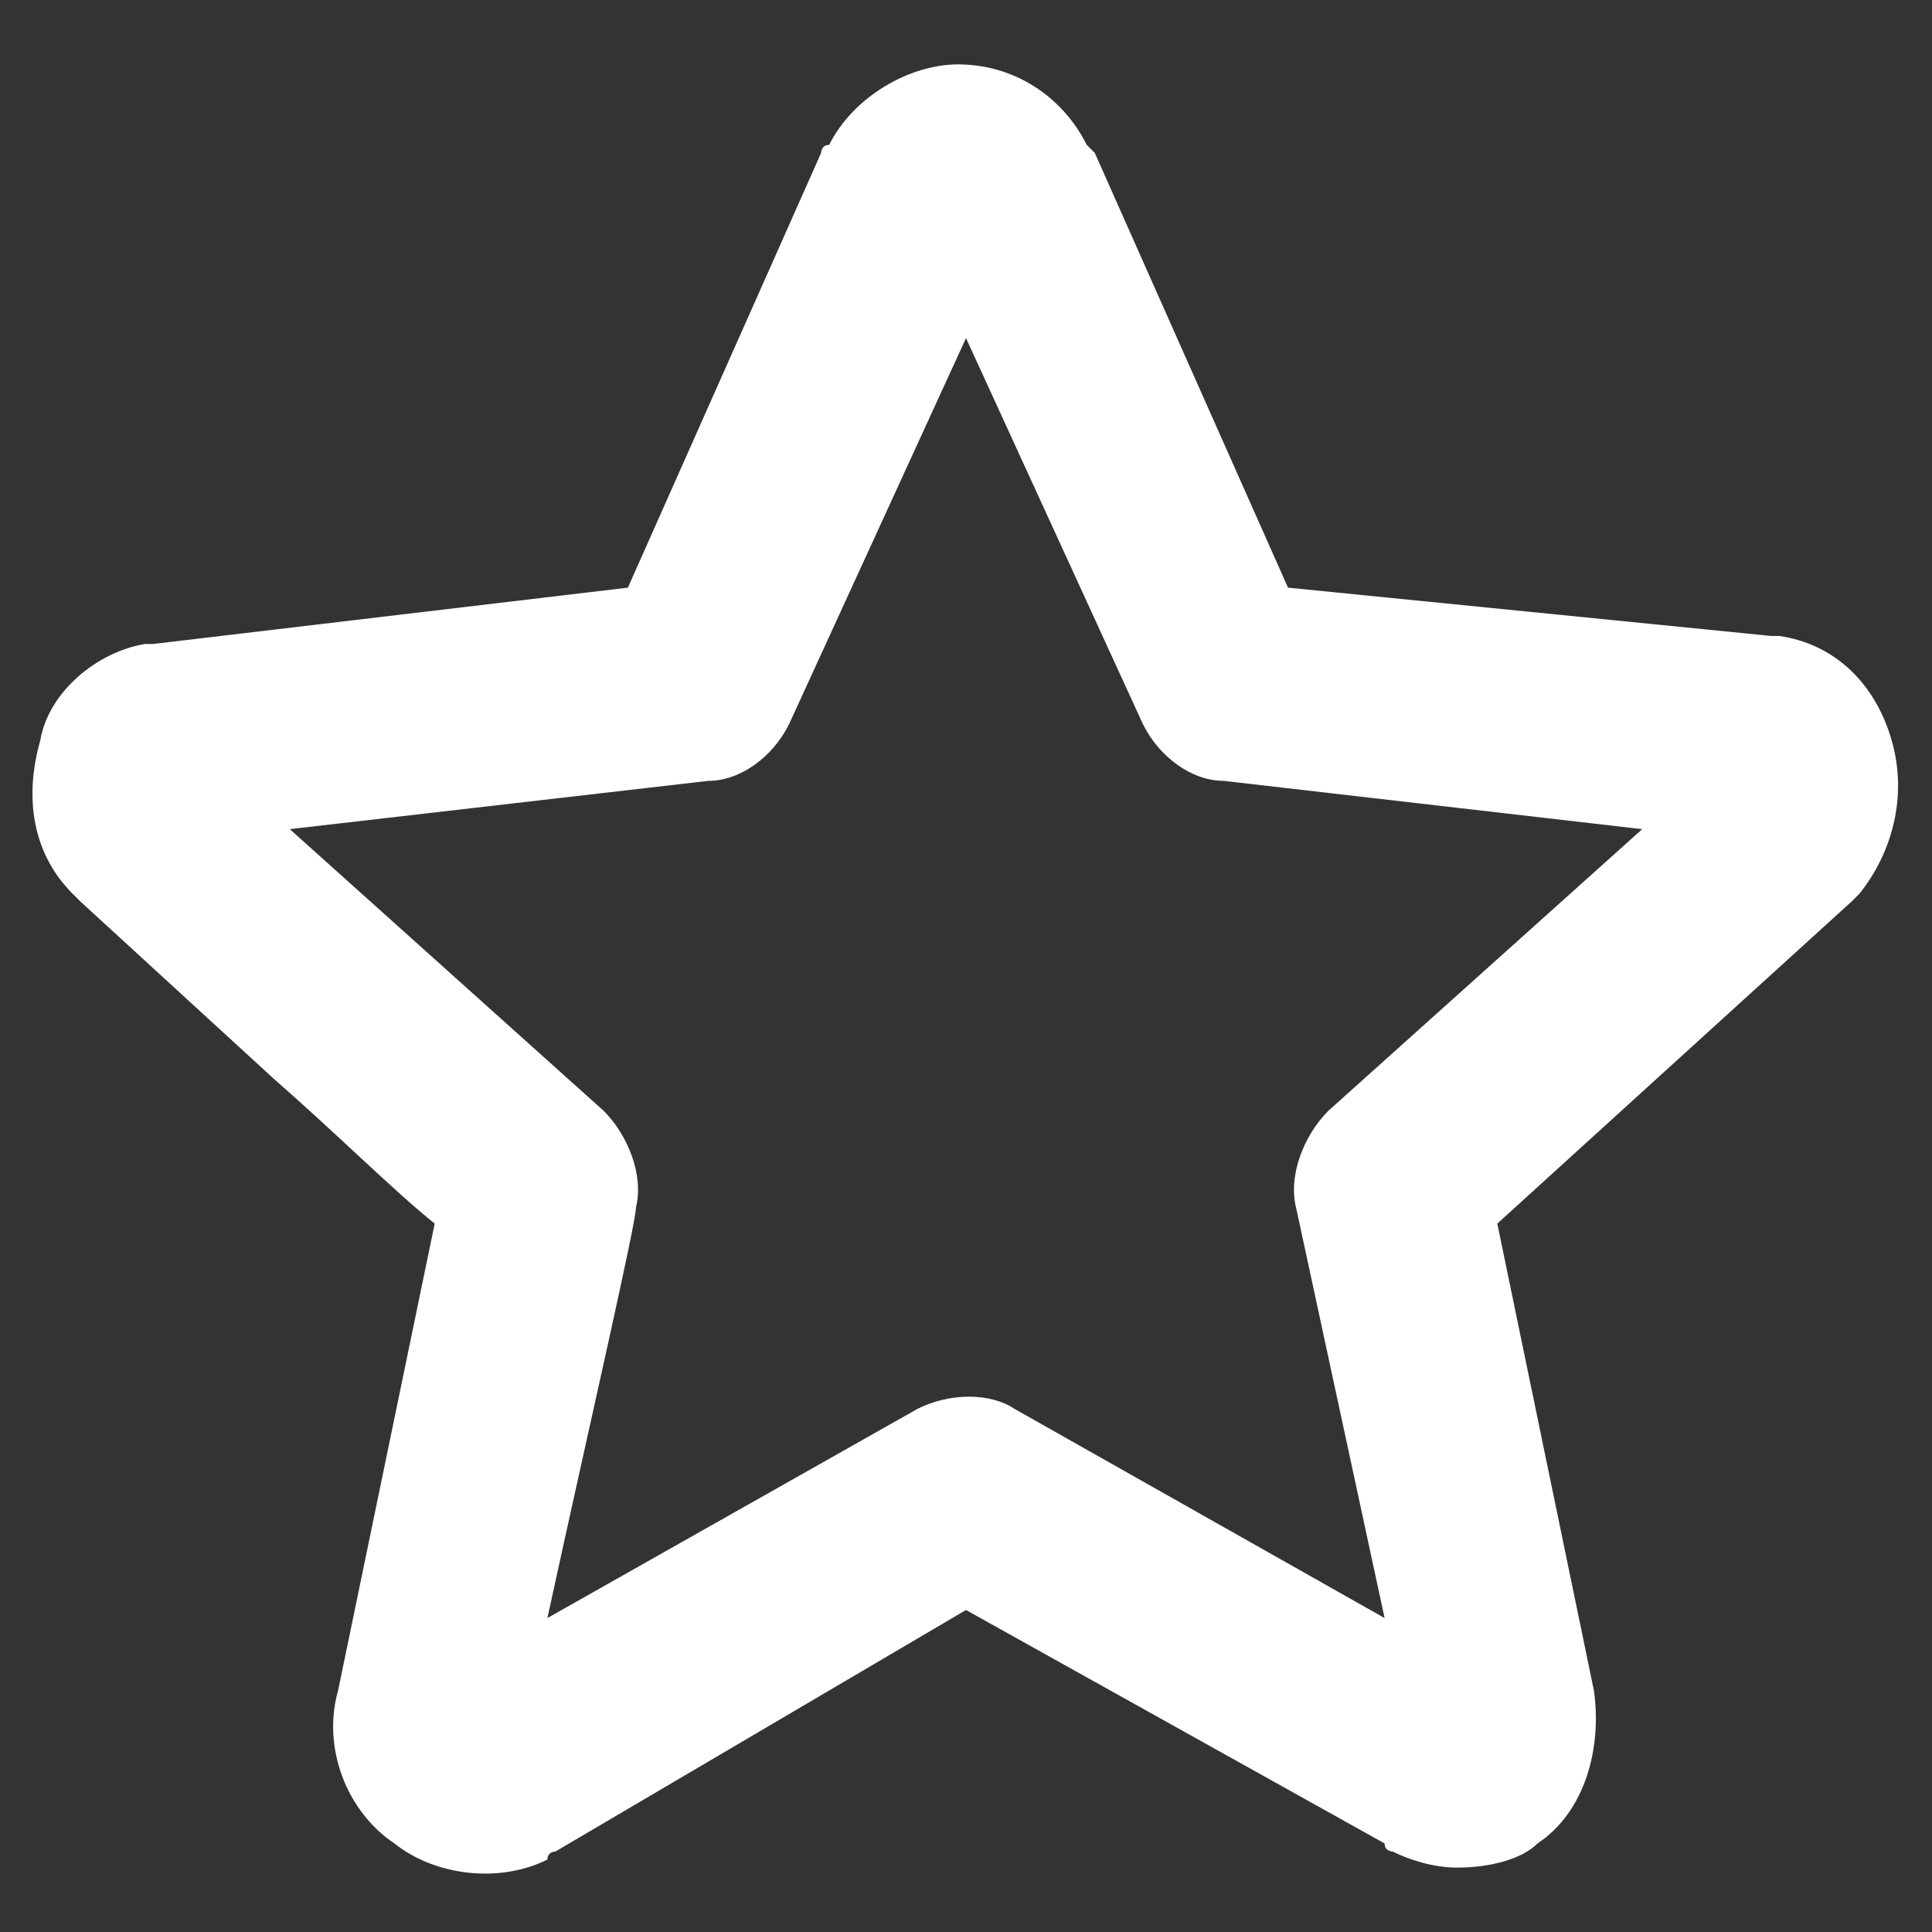 <?xml version="1.0" encoding="utf-8"?>
<!-- Generator: Adobe Illustrator 24.0.2, SVG Export Plug-In . SVG Version: 6.00 Build 0)  -->
<svg version="1.1" id="Слой_1" xmlns="http://www.w3.org/2000/svg" xmlns:xlink="http://www.w3.org/1999/xlink" x="0px" y="0px"
	 viewBox="0 0 24 24" style="enable-background:new 0 0 24 24;" xml:space="preserve">
<rect x="0" y="0" width="24" height="24" fill="#333333" stroke="none"/>
<style type="text/css">
	.st0{fill:#FFFFFF;}
</style>
<path class="st0" d="M18.1,23.2c-0.3,0-0.6-0.1-0.8-0.2c0,0-0.1,0-0.1-0.1L12,20L6.9,23c0,0-0.1,0-0.1,0.1c-0.6,0.3-1.4,0.2-1.9-0.2
	c-0.6-0.4-0.9-1.2-0.7-1.9l1.2-5.8c-0.5-0.4-1.2-1.1-2-1.8l-2.4-2.2c0,0-0.1-0.1-0.1-0.1c-0.5-0.5-0.6-1.2-0.4-1.9
	C0.6,8.6,1.2,8.1,1.8,8c0,0,0.1,0,0.1,0l5.9-0.7l2.4-5.4c0,0,0-0.1,0.1-0.1c0.3-0.6,1-1,1.6-1c0.7,0,1.3,0.4,1.6,1
	c0,0,0.1,0.1,0.1,0.1l2.4,5.4L22,7.9c0,0,0.1,0,0.1,0c0.7,0.1,1.2,0.6,1.4,1.3c0.2,0.7,0,1.4-0.4,1.9c0,0-0.1,0.1-0.1,0.1l-4.4,4
	l1.2,5.8c0.1,0.7-0.1,1.5-0.7,1.9C18.9,23.1,18.5,23.2,18.1,23.2z M7.9,15c0,0.2-0.6,2.8-1.1,5.1l4.6-2.6c0.4-0.2,0.9-0.2,1.2,0
	l4.6,2.6L16.1,15c-0.1-0.4,0.1-0.9,0.4-1.2l3.9-3.5l-5.2-0.6c-0.4,0-0.8-0.3-1-0.7L12,4.2L9.8,9c-0.2,0.4-0.6,0.7-1,0.7l-5.2,0.6
	l3.9,3.5C7.8,14.1,8,14.6,7.9,15z"/>
</svg>
